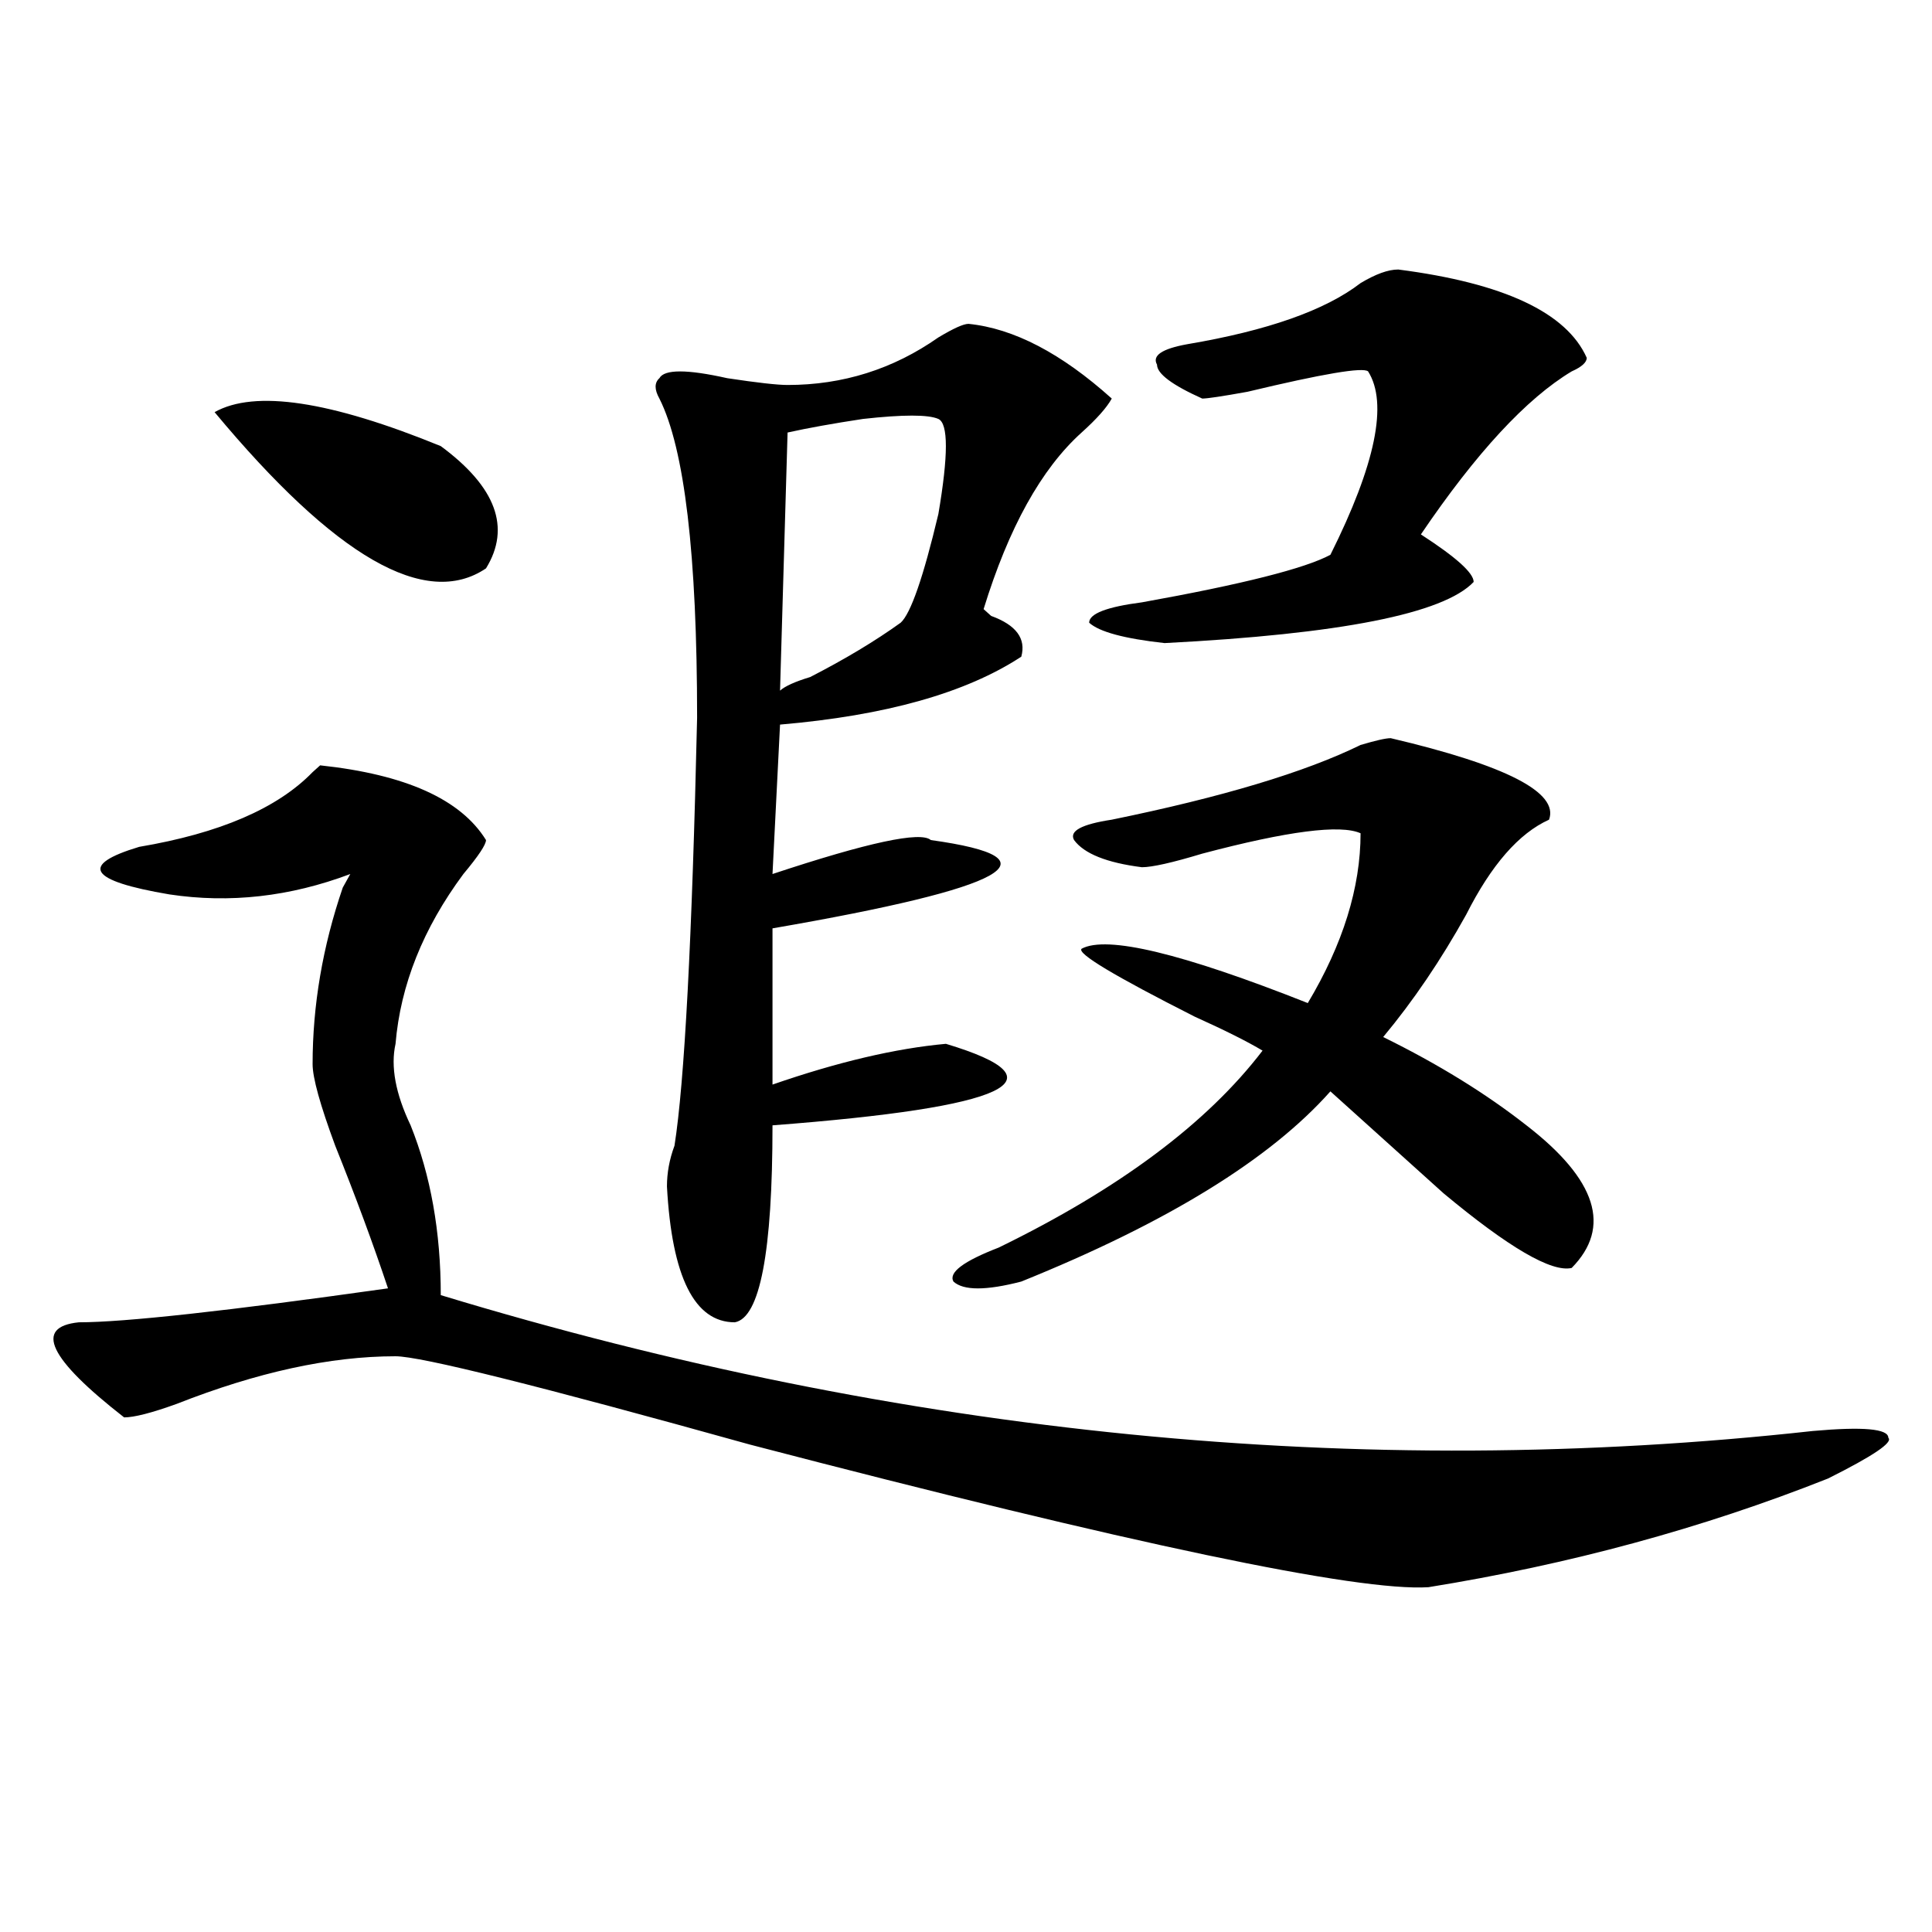 <?xml version="1.0" encoding="utf-8"?>
<!-- Generator: Adobe Illustrator 16.0.0, SVG Export Plug-In . SVG Version: 6.00 Build 0)  -->
<!DOCTYPE svg PUBLIC "-//W3C//DTD SVG 1.1//EN" "http://www.w3.org/Graphics/SVG/1.1/DTD/svg11.dtd">
<svg version="1.1" id="图层_1" xmlns="http://www.w3.org/2000/svg" xmlns:xlink="http://www.w3.org/1999/xlink" x="0px" y="0px"
	 width="1000px" height="1000px" viewBox="0 0 1000 1000" enable-background="new 0 0 1000 1000" xml:space="preserve">
<path d="M251.555,434.813c0,2.362-3.902,8.24-11.707,17.578c-20.854,28.125-32.561,57.459-35.121,87.891
	c-2.622,11.756,0,25.818,7.805,42.188c10.365,25.818,15.609,55.097,15.609,87.891c239.323,72.675,476.086,96.131,710.227,70.313
	c25.975-2.307,39.023-1.153,39.023,3.516c2.561,2.362-7.805,9.394-31.219,21.094c-65.06,25.818-134.021,44.494-206.824,56.25
	c-36.463,2.307-153.533-22.247-351.211-73.828C278.871,717.271,217.714,702,204.727,702c-33.841,0-71.584,8.24-113.168,24.609
	c-13.049,4.725-22.134,7.031-27.316,7.031c-39.023-30.432-46.828-46.856-23.414-49.219c23.414,0,76.705-5.822,159.996-17.578
	c-7.805-23.4-16.951-48.01-27.316-73.828c-7.805-21.094-11.707-35.156-11.707-42.188c0-30.432,5.183-60.919,15.609-91.406
	l3.902-7.031c-31.219,11.756-62.438,15.271-93.656,10.547c-41.646-7.031-46.828-15.216-15.609-24.609
	c41.584-7.031,71.522-19.885,89.754-38.672l3.902-3.516C209.909,400.865,238.506,413.719,251.555,434.813z M111.07,213.328
	c20.792-11.7,59.815-5.822,117.07,17.578c28.597,21.094,36.401,42.188,23.414,63.281
	C220.336,315.281,173.508,288.365,111.07,213.328z M501.305,167.625c23.414,2.362,48.108,15.271,74.145,38.672
	c-2.622,4.725-7.805,10.547-15.609,17.578c-20.854,18.787-37.743,49.219-50.73,91.406l3.902,3.516
	c12.987,4.725,18.17,11.756,15.609,21.094c-28.658,18.787-70.242,30.487-124.875,35.156l-3.902,77.344
	c49.389-16.369,76.705-22.247,81.949-17.578c67.62,9.394,40.304,24.609-81.949,45.703v80.859
	c33.779-11.7,63.718-18.731,89.754-21.094c62.438,18.787,32.499,32.85-89.754,42.188c0,65.644-6.524,99.646-19.512,101.953
	c-20.854,0-32.561-23.4-35.121-70.313c0-7.031,1.28-14.063,3.902-21.094c5.183-32.794,9.085-106.622,11.707-221.484
	c0-84.375-6.524-139.416-19.512-165.234c-2.622-4.669-2.622-8.185,0-10.547c2.561-4.669,14.268-4.669,35.121,0
	c15.609,2.362,25.975,3.516,31.219,3.516c28.597,0,54.633-8.185,78.047-24.609C493.5,169.987,498.683,167.625,501.305,167.625z
	 M485.695,216.844c-5.244-2.307-18.231-2.307-39.023,0c-15.609,2.362-28.658,4.725-39.023,7.031l-3.902,133.594
	c2.561-2.307,7.805-4.669,15.609-7.031c18.17-9.338,33.779-18.731,46.828-28.125c5.183-4.669,11.707-23.4,19.512-56.25
	C490.878,235.631,490.878,219.206,485.695,216.844z M719.836,382.078c59.815,14.063,87.132,28.125,81.949,42.188
	c-15.609,7.031-29.938,23.456-42.926,49.219c-13.049,23.456-27.316,44.55-42.926,63.281c28.597,14.063,53.291,29.334,74.145,45.703
	c36.401,28.125,44.206,52.734,23.414,73.828c-10.427,2.362-32.561-10.547-66.34-38.672c-23.414-21.094-42.926-38.672-58.535-52.734
	c-31.219,35.156-84.571,68.006-159.996,98.438c-18.231,4.725-29.938,4.725-35.121,0c-2.622-4.669,5.183-10.547,23.414-17.578
	c62.438-30.432,107.924-64.435,136.582-101.953c-7.805-4.669-19.512-10.547-35.121-17.578
	c-41.646-21.094-61.157-32.794-58.535-35.156c12.987-7.031,52.011,2.362,117.07,28.125c18.17-30.432,27.316-59.766,27.316-87.891
	c-10.427-4.669-37.743-1.153-81.949,10.547c-15.609,4.725-26.036,7.031-31.219,7.031c-18.231-2.307-29.938-7.031-35.121-14.063
	c-2.622-4.669,3.902-8.185,19.512-10.547c57.193-11.7,100.119-24.609,128.777-38.672
	C712.031,383.287,717.214,382.078,719.836,382.078z M723.738,139.5c54.633,7.031,87.132,22.303,97.559,45.703
	c0,2.362-2.622,4.725-7.805,7.031c-23.414,14.063-49.45,42.188-78.047,84.375c18.17,11.756,27.316,19.94,27.316,24.609
	c-15.609,16.425-68.962,26.972-159.996,31.641c-20.854-2.307-33.841-5.822-39.023-10.547c0-4.669,9.085-8.185,27.316-10.547
	c52.011-9.338,84.51-17.578,97.559-24.609c23.414-46.856,29.877-78.497,19.512-94.922c-2.622-2.307-23.414,1.209-62.438,10.547
	c-13.049,2.362-20.854,3.516-23.414,3.516c-15.609-7.031-23.414-12.854-23.414-17.578c-2.622-4.669,2.561-8.185,15.609-10.547
	c41.584-7.031,71.522-17.578,89.754-31.641C712.031,141.862,718.494,139.5,723.738,139.5z"/>
</svg>
